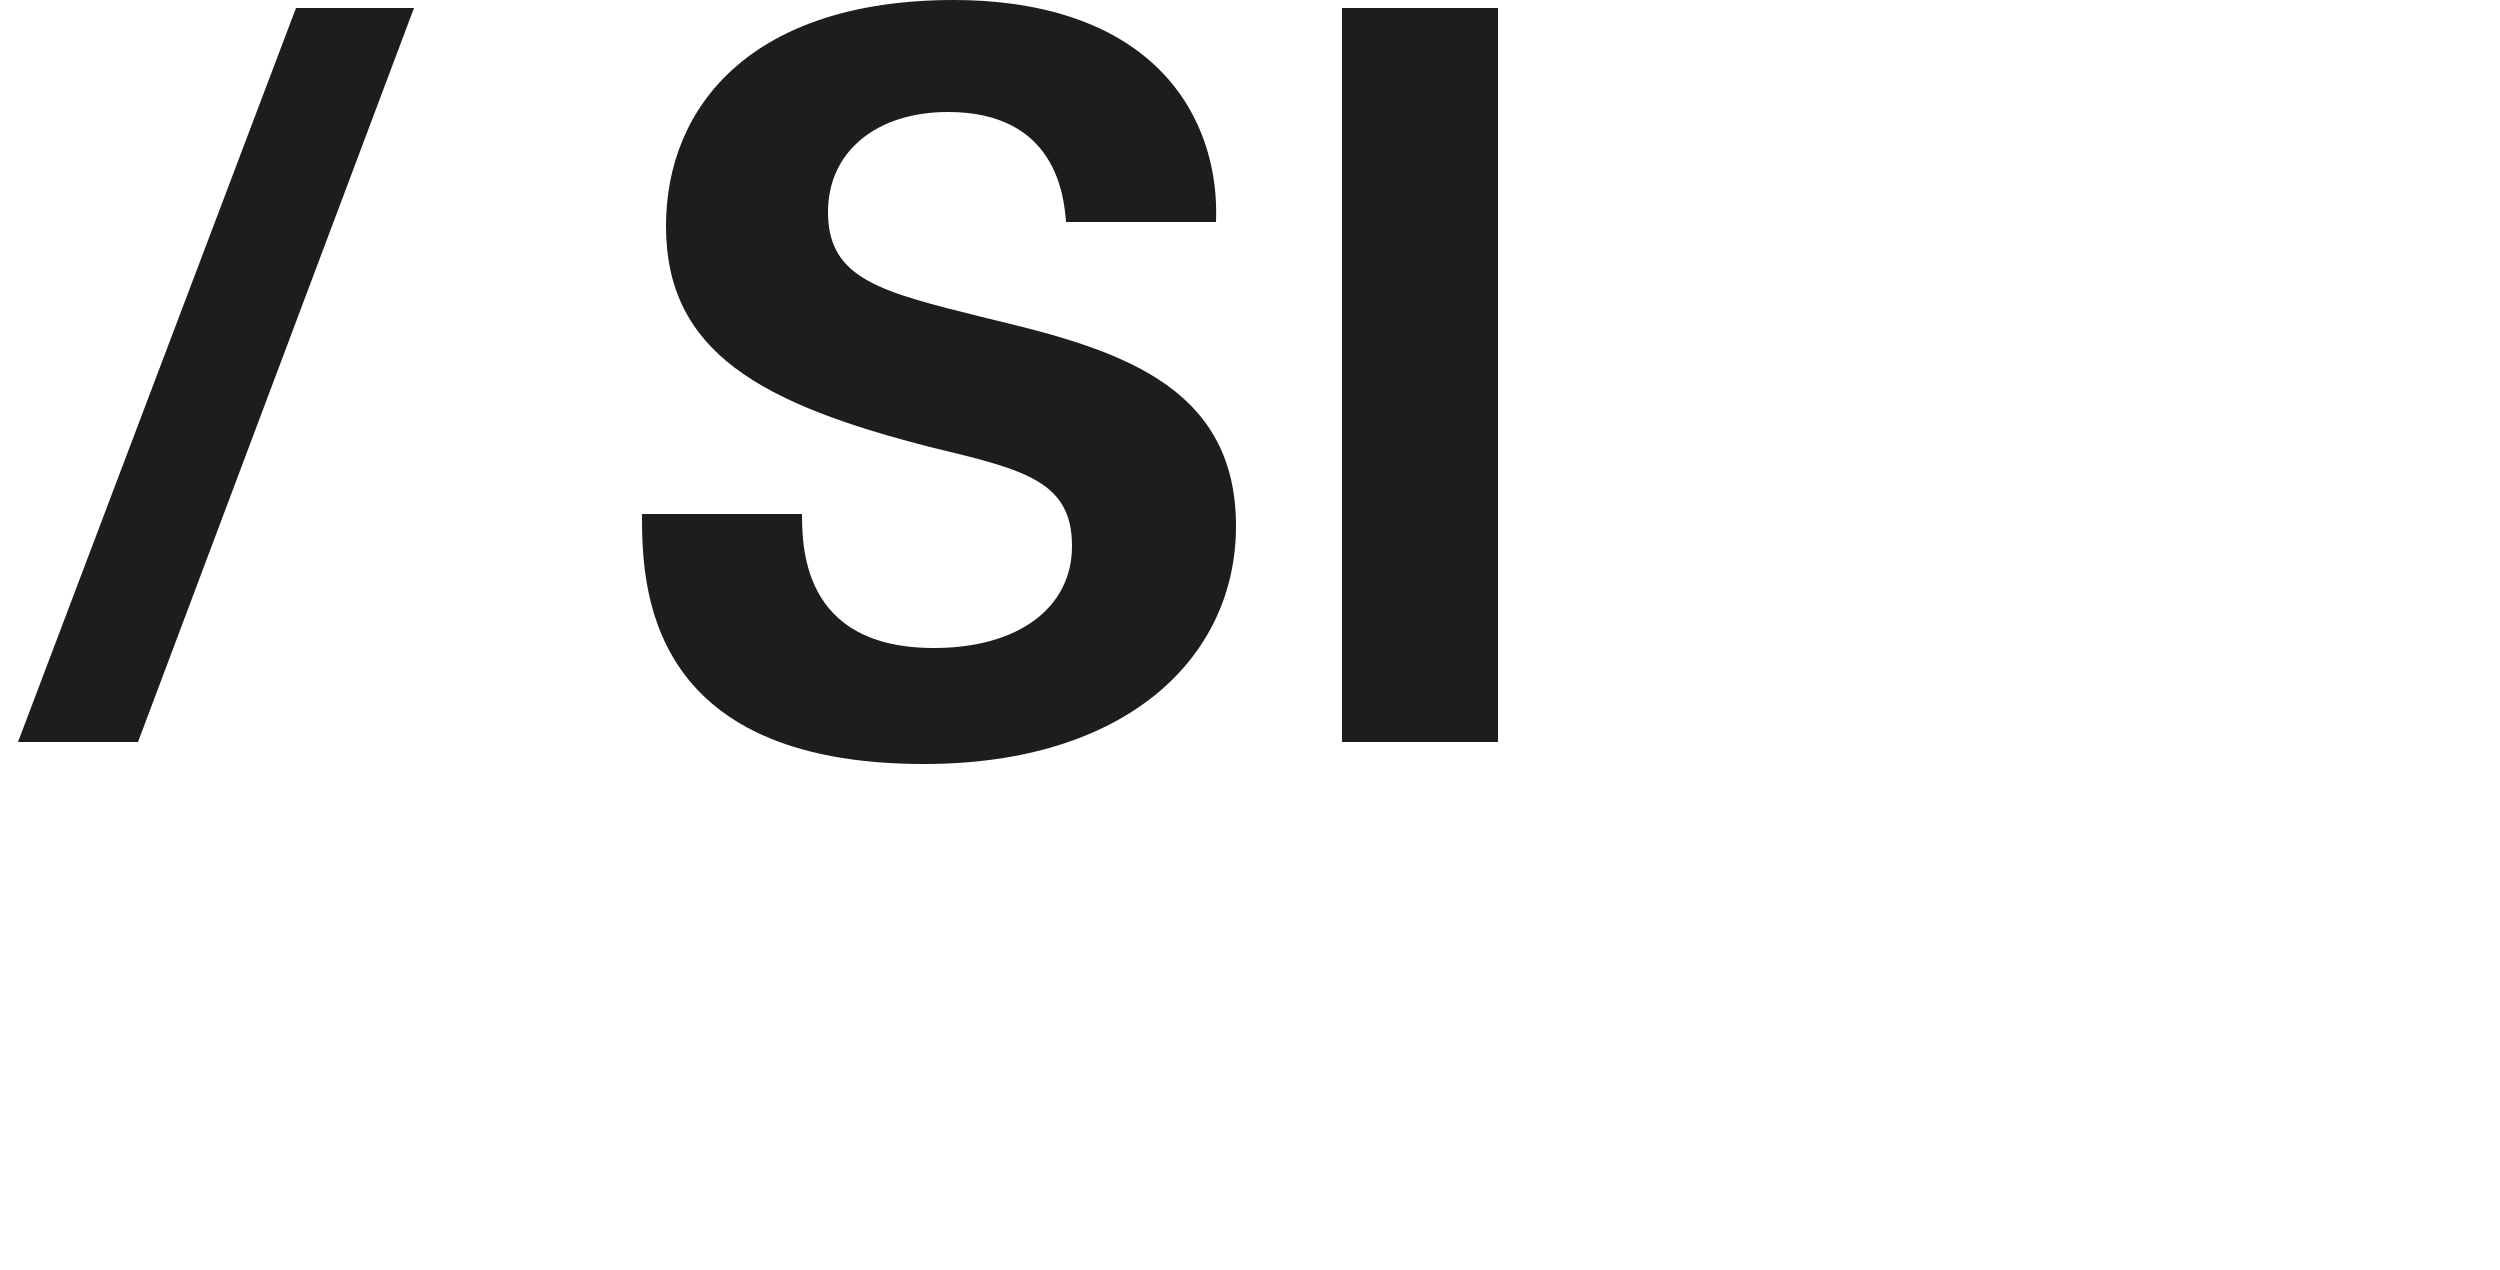 <?xml version="1.0" encoding="utf-8"?>
<!-- Generator: Adobe Illustrator 24.3.0, SVG Export Plug-In . SVG Version: 6.00 Build 0)  -->
<svg version="1.1" id="Ebene_1" xmlns="http://www.w3.org/2000/svg" xmlns:xlink="http://www.w3.org/1999/xlink" x="0px" y="0px"
	 viewBox="0 0 125 63.5" style="enable-background:new 0 0 125 63.5;" xml:space="preserve">
<style type="text/css">
	.st0{fill:#1D1D1B;}
</style>
<path class="st0" d="M40.1,25.5c0,1.7-0.1,6.9,6.6,6.9c4.2,0,6.9-2,6.9-5.1c0-3.2-2.3-3.8-6.9-4.9c-8.7-2.2-13.4-4.8-13.4-11.1
	c0-6,4.3-11.3,14.4-11.3c3.8,0,8.3,0.9,11,4.3c1.5,1.9,2.2,4.3,2.1,6.8h-7.5c-0.1-1.3-0.5-5.5-5.9-5.5c-3.6,0-6,2-6,5
	c0,3.4,2.7,4,7.9,5.3c6.3,1.5,12.5,3.2,12.5,10.4c0,6.6-5.5,11.9-15.6,11.9c-14,0-14.1-9-14.1-12.5h8V25.5z"/>
<path class="st0" d="M67.1,0.4h7.8v36.7h-7.8V0.4z"/>
<path class="st0" d="M20.7,0.4L6.9,37.1h-6L14.8,0.4H20.7z"/>
</svg>

